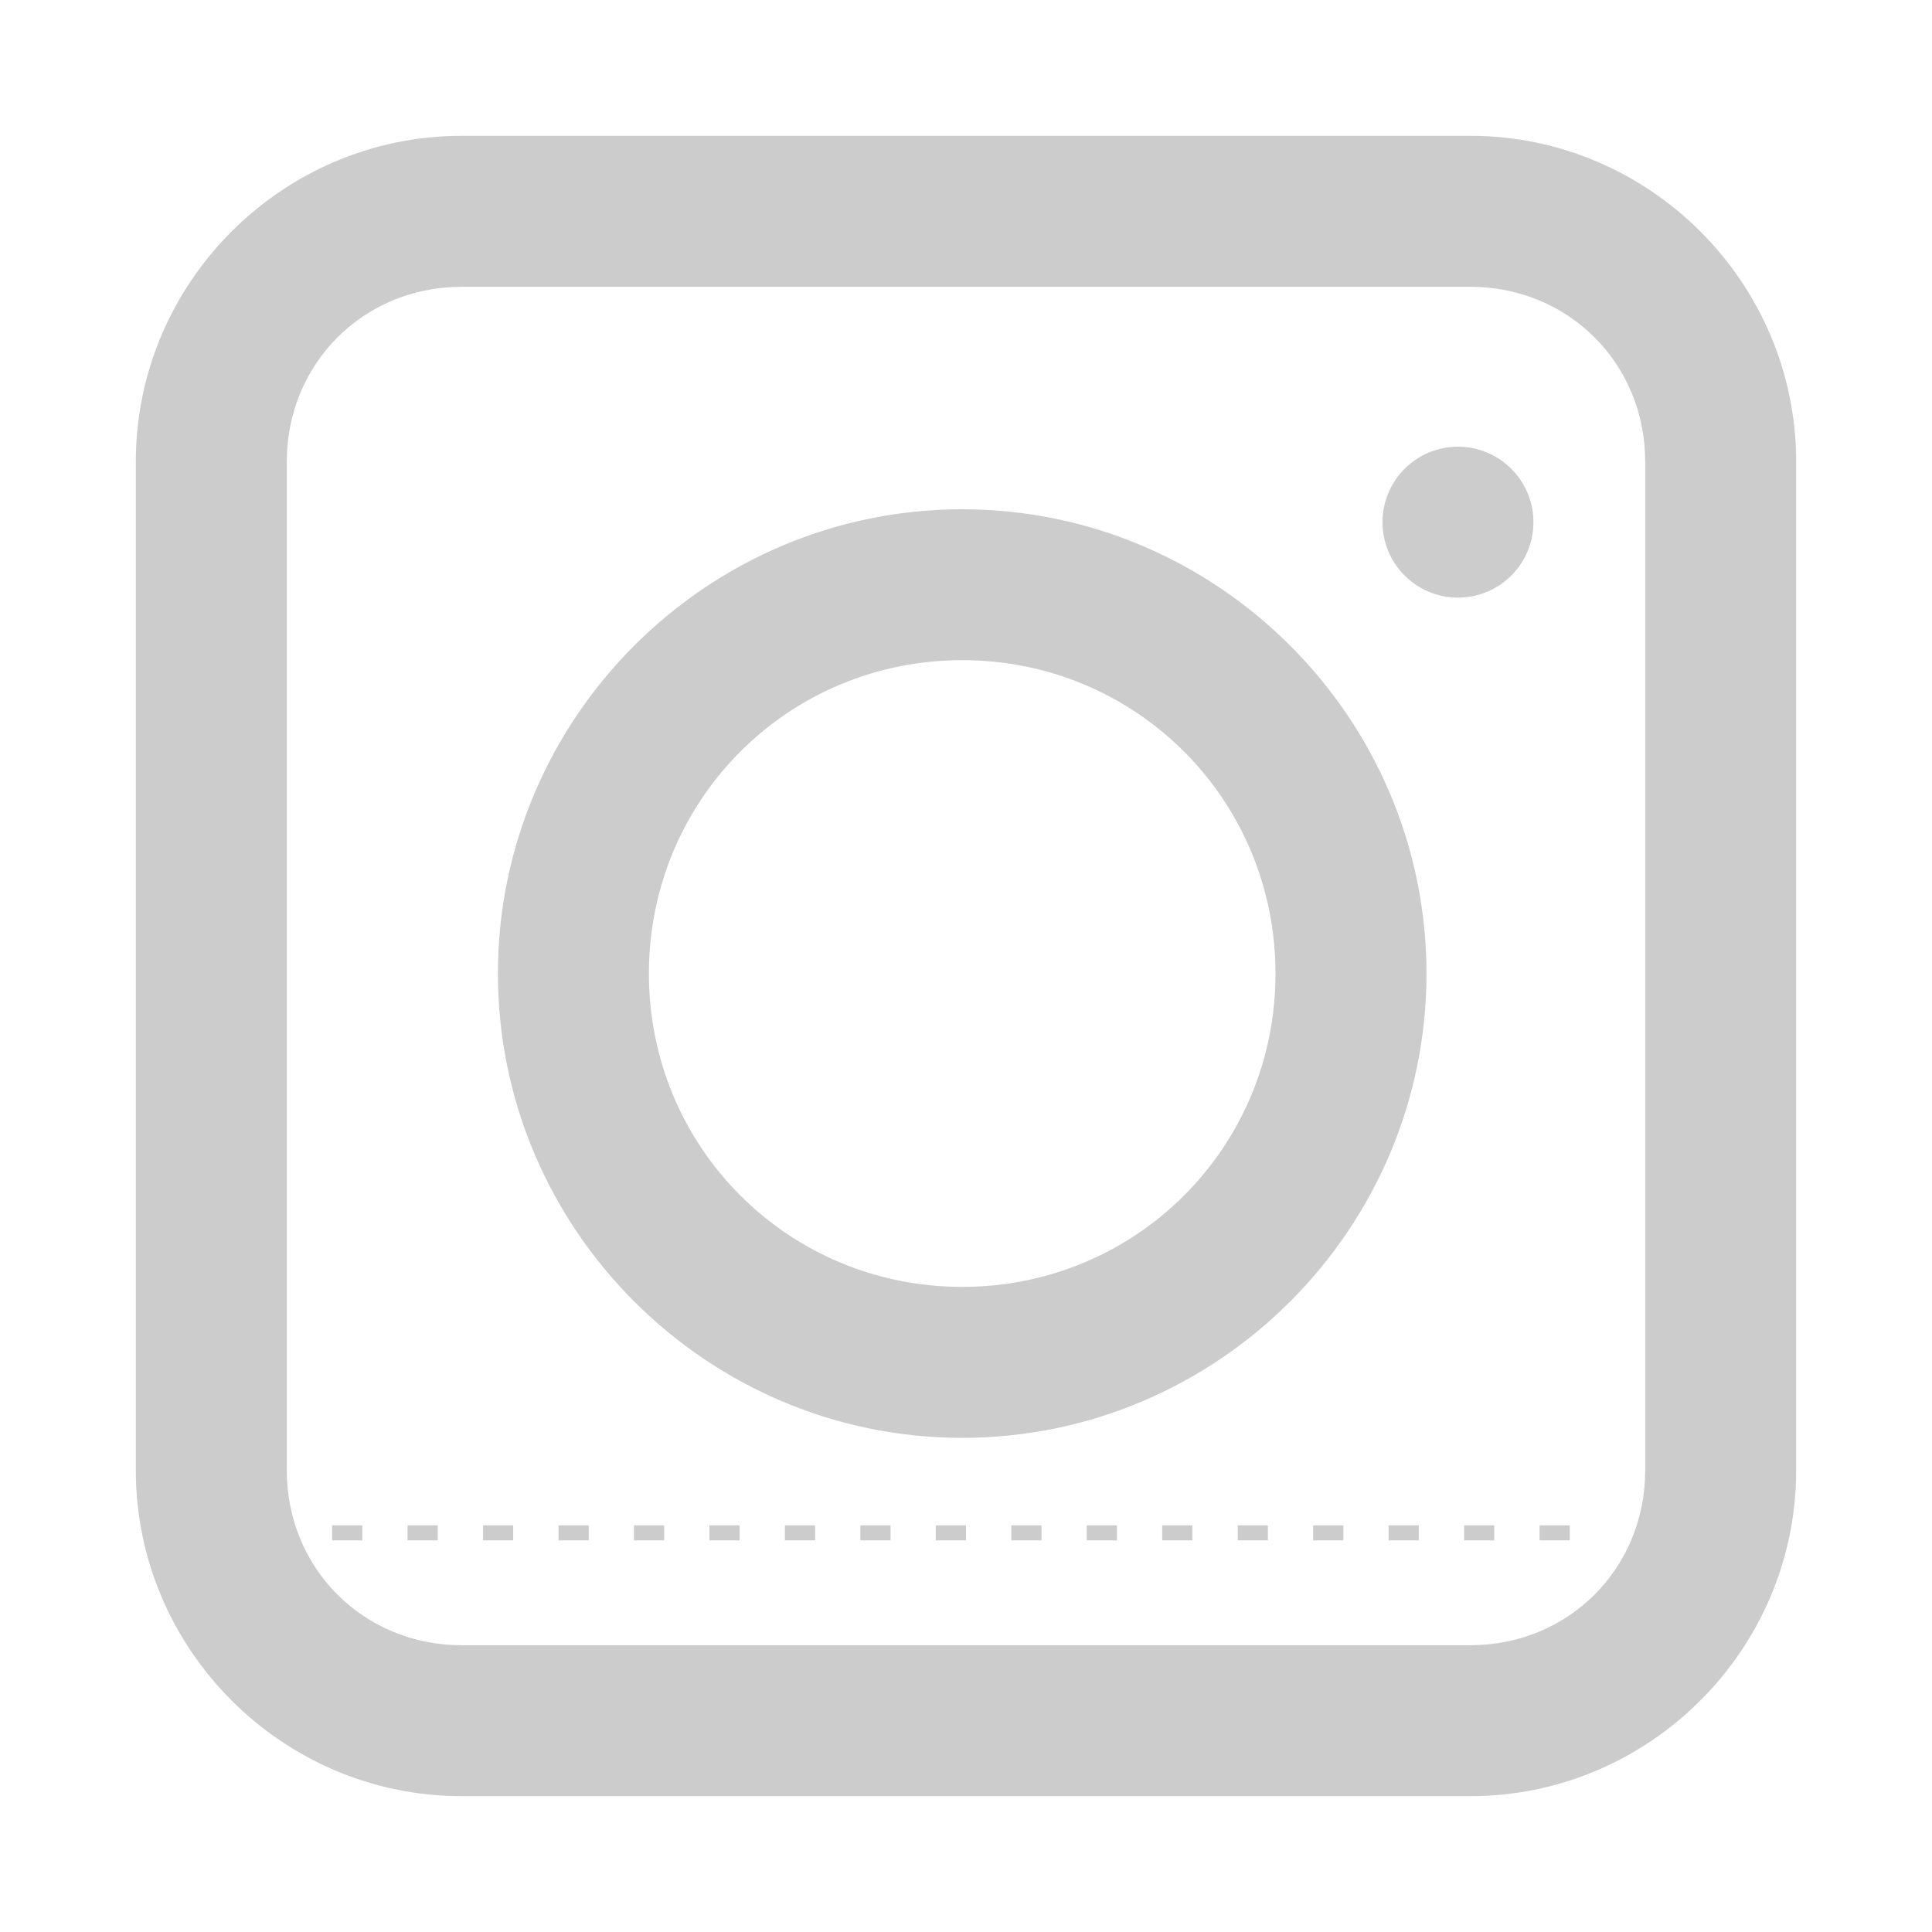 <svg width="128" height="128" viewBox="0 0 128 128" fill="none" xmlns="http://www.w3.org/2000/svg">
<path d="M30.589 8.998C18.714 8.998 8.998 18.714 8.998 30.589V97.41C8.998 109.285 18.714 119.001 30.589 119.001H97.41C109.285 119.001 119.001 109.285 119.001 97.41V30.589C119.001 18.714 109.285 8.998 97.41 8.998H30.589ZM30.589 19.002H97.41C103.918 19.002 108.999 24.081 108.999 30.589V97.41C108.999 103.918 103.918 109 97.41 109H30.589C24.081 109 19.002 103.918 19.002 97.41V30.589C19.002 24.081 24.081 19.002 30.589 19.002ZM96.633 29.595C95.493 29.586 94.385 29.966 93.492 30.673C92.977 31.08 92.547 31.585 92.227 32.158C91.907 32.732 91.704 33.363 91.627 34.015C91.551 34.667 91.604 35.328 91.783 35.959C91.963 36.591 92.264 37.181 92.672 37.696C93.079 38.211 93.584 38.641 94.157 38.961C94.731 39.281 95.361 39.485 96.013 39.561C96.666 39.637 97.326 39.584 97.958 39.405C98.59 39.226 99.18 38.924 99.695 38.517C100.21 38.109 100.64 37.605 100.96 37.031C101.28 36.458 101.484 35.827 101.56 35.175C101.636 34.523 101.583 33.862 101.404 33.23C101.224 32.599 100.923 32.008 100.515 31.493C100.051 30.907 99.462 30.432 98.79 30.103C98.118 29.774 97.381 29.601 96.633 29.595ZM63.749 33.741C46.819 33.741 32.989 47.573 32.989 64.502C32.989 81.431 46.819 95.261 63.749 95.261C80.678 95.261 94.508 81.431 94.508 64.502C94.508 47.573 80.678 33.741 63.749 33.741ZM63.749 43.737C75.273 43.737 84.506 52.978 84.506 64.502C84.506 76.027 75.273 85.26 63.749 85.26C52.224 85.26 42.991 76.027 42.991 64.502C42.991 52.978 52.224 43.737 63.749 43.737Z" fill="#CCCCCC"/>
<path d="M22.004 101.058V102.054H24.004V101.058H22.004ZM27.002 101.058V102.054H29.002V101.058H27.002ZM32 101.058V102.054H34V101.058H32ZM37.004 101.058V102.054H39.004V101.058H37.004ZM42.002 101.058V102.054H44.002V101.058H42.002ZM46.999 101.058V102.054H48.999V101.058H46.999ZM52.003 101.058V102.054H54.003V101.058H52.003ZM57.001 101.058V102.054H59.001V101.058H57.001ZM61.999 101.058V102.054H63.999V101.058H61.999ZM67.003 101.058V102.054H69.003V101.058H67.003ZM72.001 101.058V102.054H74.001V101.058H72.001ZM76.999 101.058V102.054H78.999V101.058H76.999ZM82.003 101.058V102.054H84.003V101.058H82.003ZM87.001 101.058V102.054H89.001V101.058H87.001ZM91.999 101.058V102.054H93.999V101.058H91.999ZM97.003 101.058V102.054H98.997V101.058H97.003ZM102.001 101.058V102.054H104.001V101.058H102.001Z" fill="#CCCCCC"/>
</svg>
